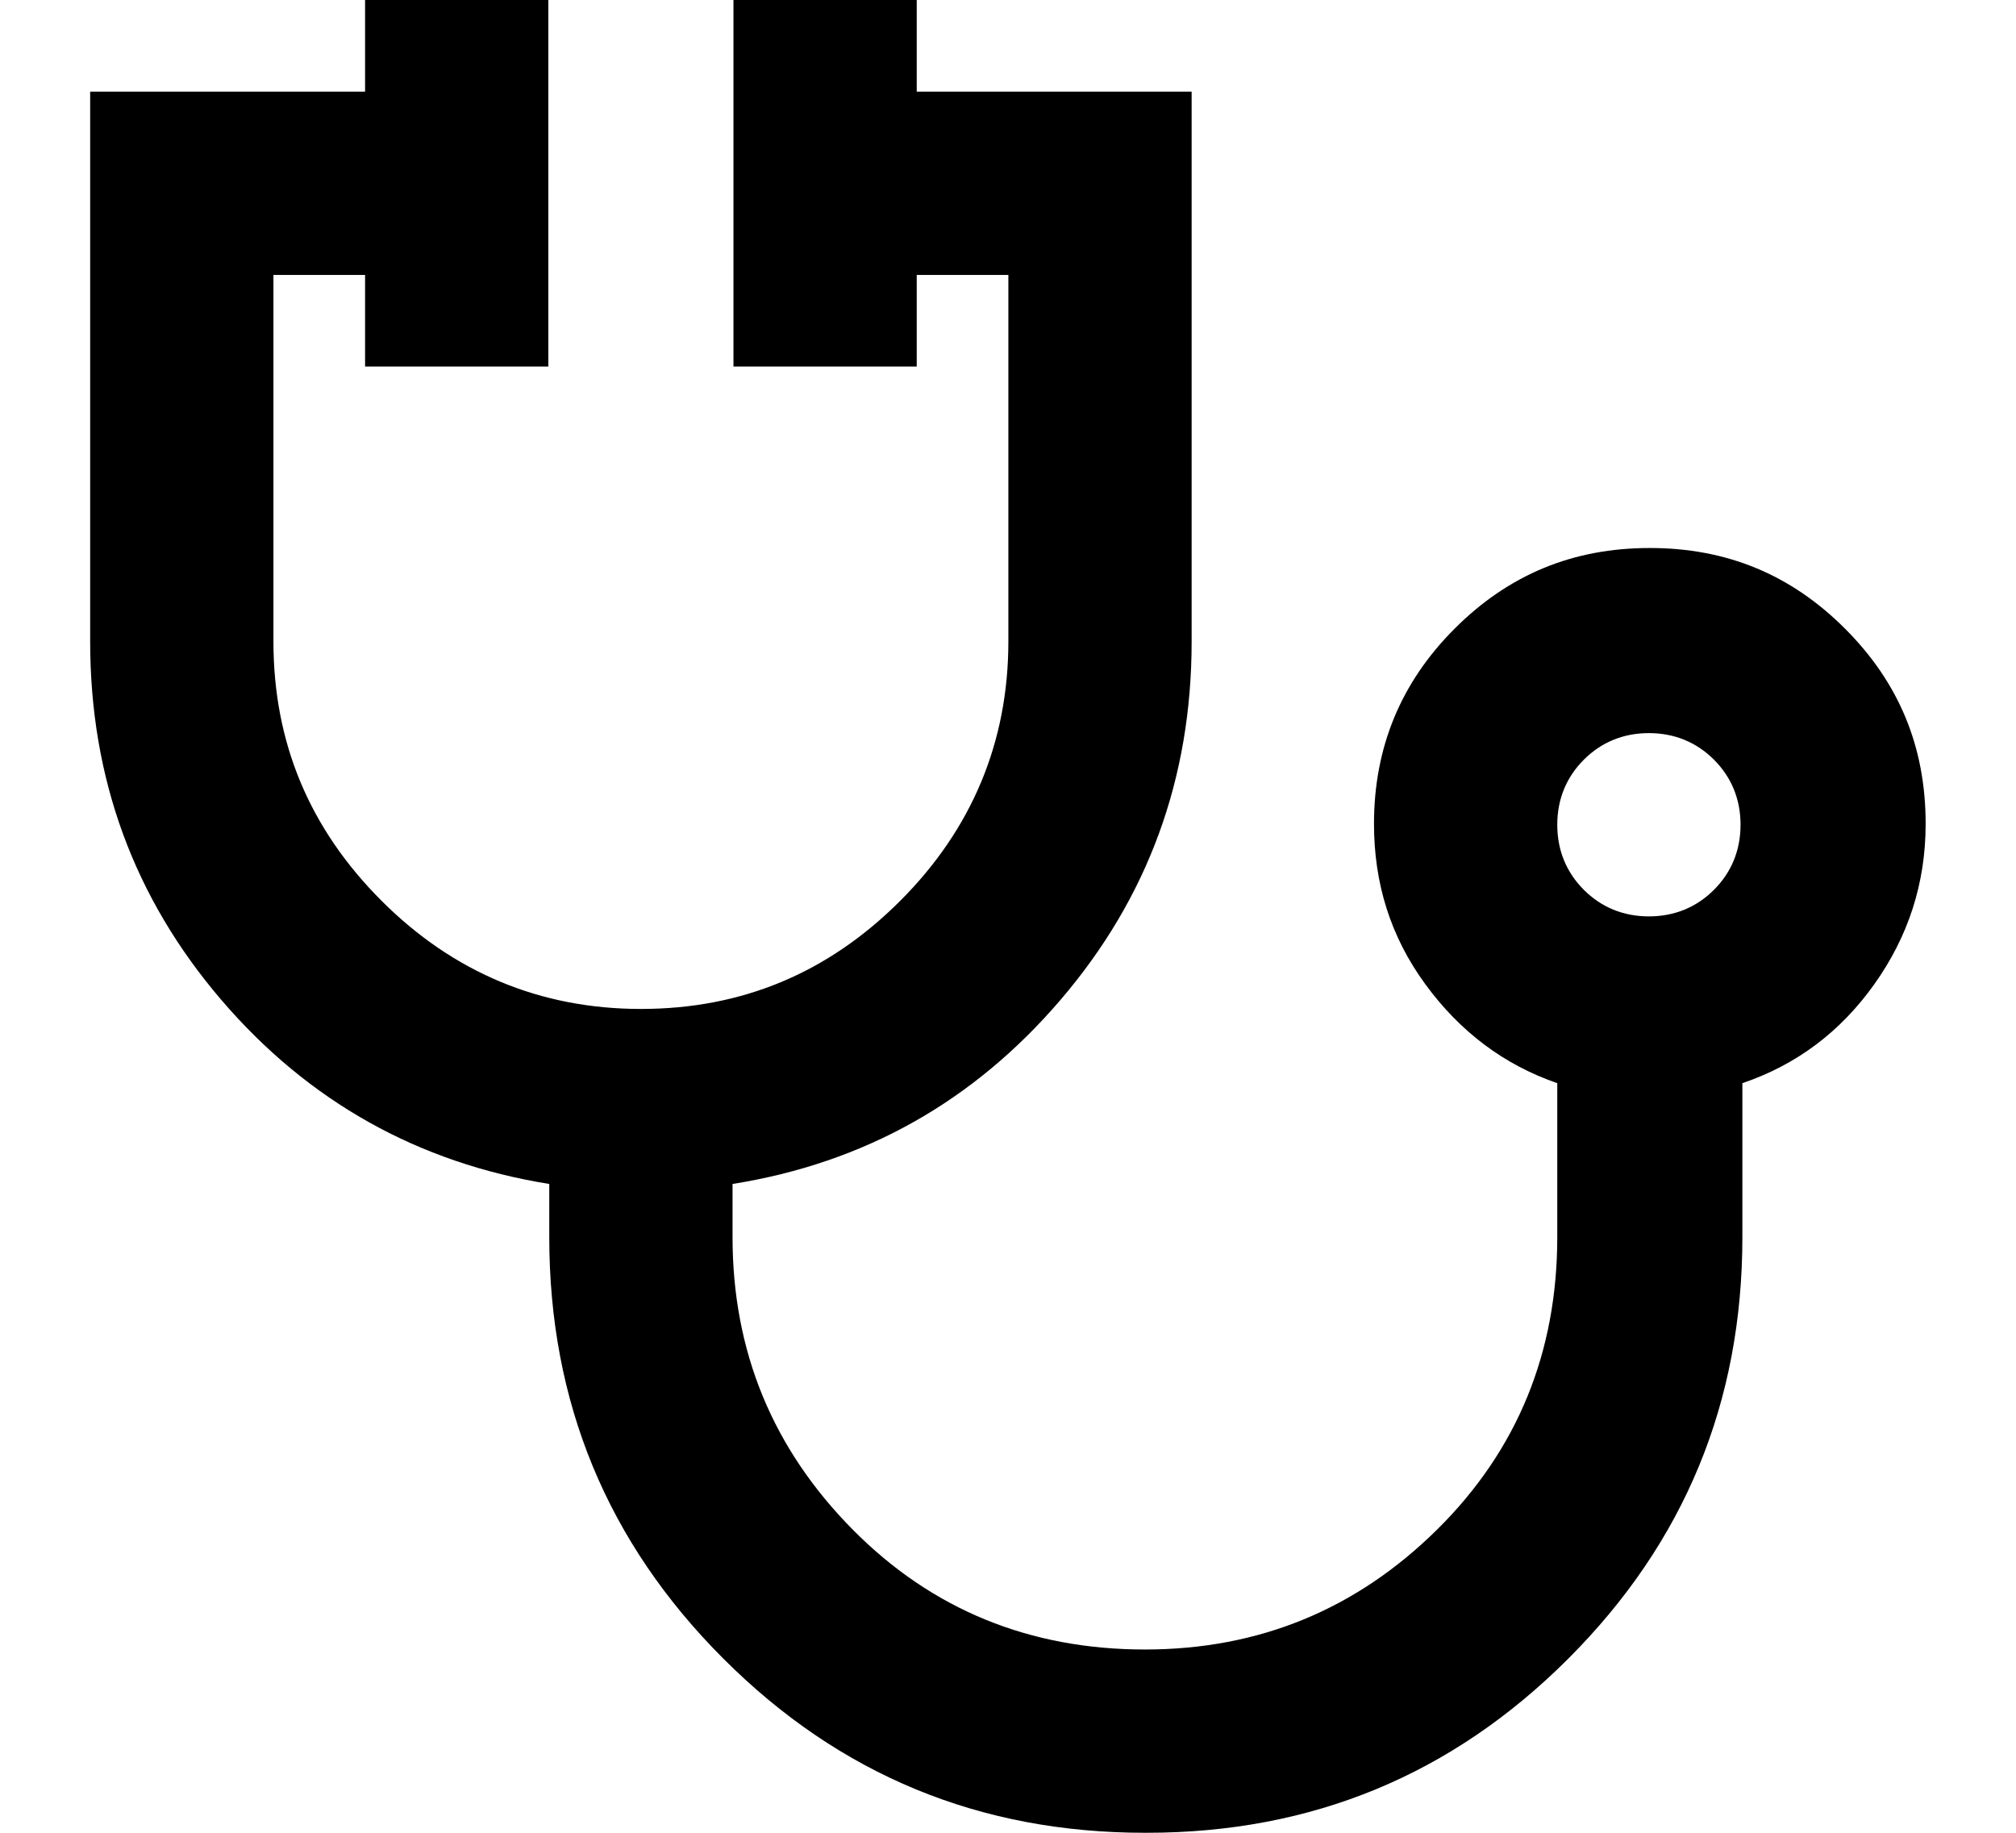 <svg xmlns="http://www.w3.org/2000/svg" width="22" height="20" viewBox="0 0 22 20" fill="none">
<path d="M12.494 20C10.694 20 9.164 19.37 7.894 18.1C6.624 16.83 5.994 15.3 5.994 13.5V12.92C4.564 12.69 3.364 12.02 2.414 10.91C1.464 9.8 0.984 8.5 0.984 7V1H3.984V0H5.984V4H3.984V3H2.984V7C2.984 8.1 3.374 9.04 4.164 9.83C4.944 10.61 5.894 11.01 6.994 11.01C8.094 11.01 9.034 10.62 9.824 9.83C10.604 9.05 11.004 8.1 11.004 7V3H10.004V4H8.004V0H10.004V1H13.004V7C13.004 8.5 12.524 9.8 11.574 10.91C10.624 12.02 9.434 12.69 7.994 12.92V13.5C7.994 14.75 8.434 15.81 9.304 16.69C10.174 17.57 11.244 18 12.494 18C13.744 18 14.804 17.56 15.684 16.69C16.564 15.82 16.994 14.75 16.994 13.5V11.82C16.414 11.62 15.934 11.26 15.554 10.74C15.174 10.22 14.994 9.64 14.994 8.99C14.994 8.16 15.284 7.45 15.874 6.86C16.464 6.27 17.164 5.98 18.004 5.98C18.844 5.98 19.544 6.27 20.134 6.86C20.724 7.45 21.014 8.15 21.014 8.99C21.014 9.64 20.824 10.22 20.454 10.74C20.084 11.26 19.604 11.62 19.014 11.82V13.5C19.014 15.3 18.384 16.83 17.114 18.1C15.844 19.37 14.314 20 12.514 20H12.494ZM17.994 10C18.274 10 18.514 9.9 18.704 9.71C18.894 9.52 18.994 9.28 18.994 9C18.994 8.72 18.894 8.48 18.704 8.29C18.514 8.1 18.274 8 17.994 8C17.714 8 17.474 8.1 17.284 8.29C17.094 8.48 16.994 8.72 16.994 9C16.994 9.28 17.094 9.52 17.284 9.71C17.474 9.9 17.714 10 17.994 10Z" fill="black"/>
</svg>